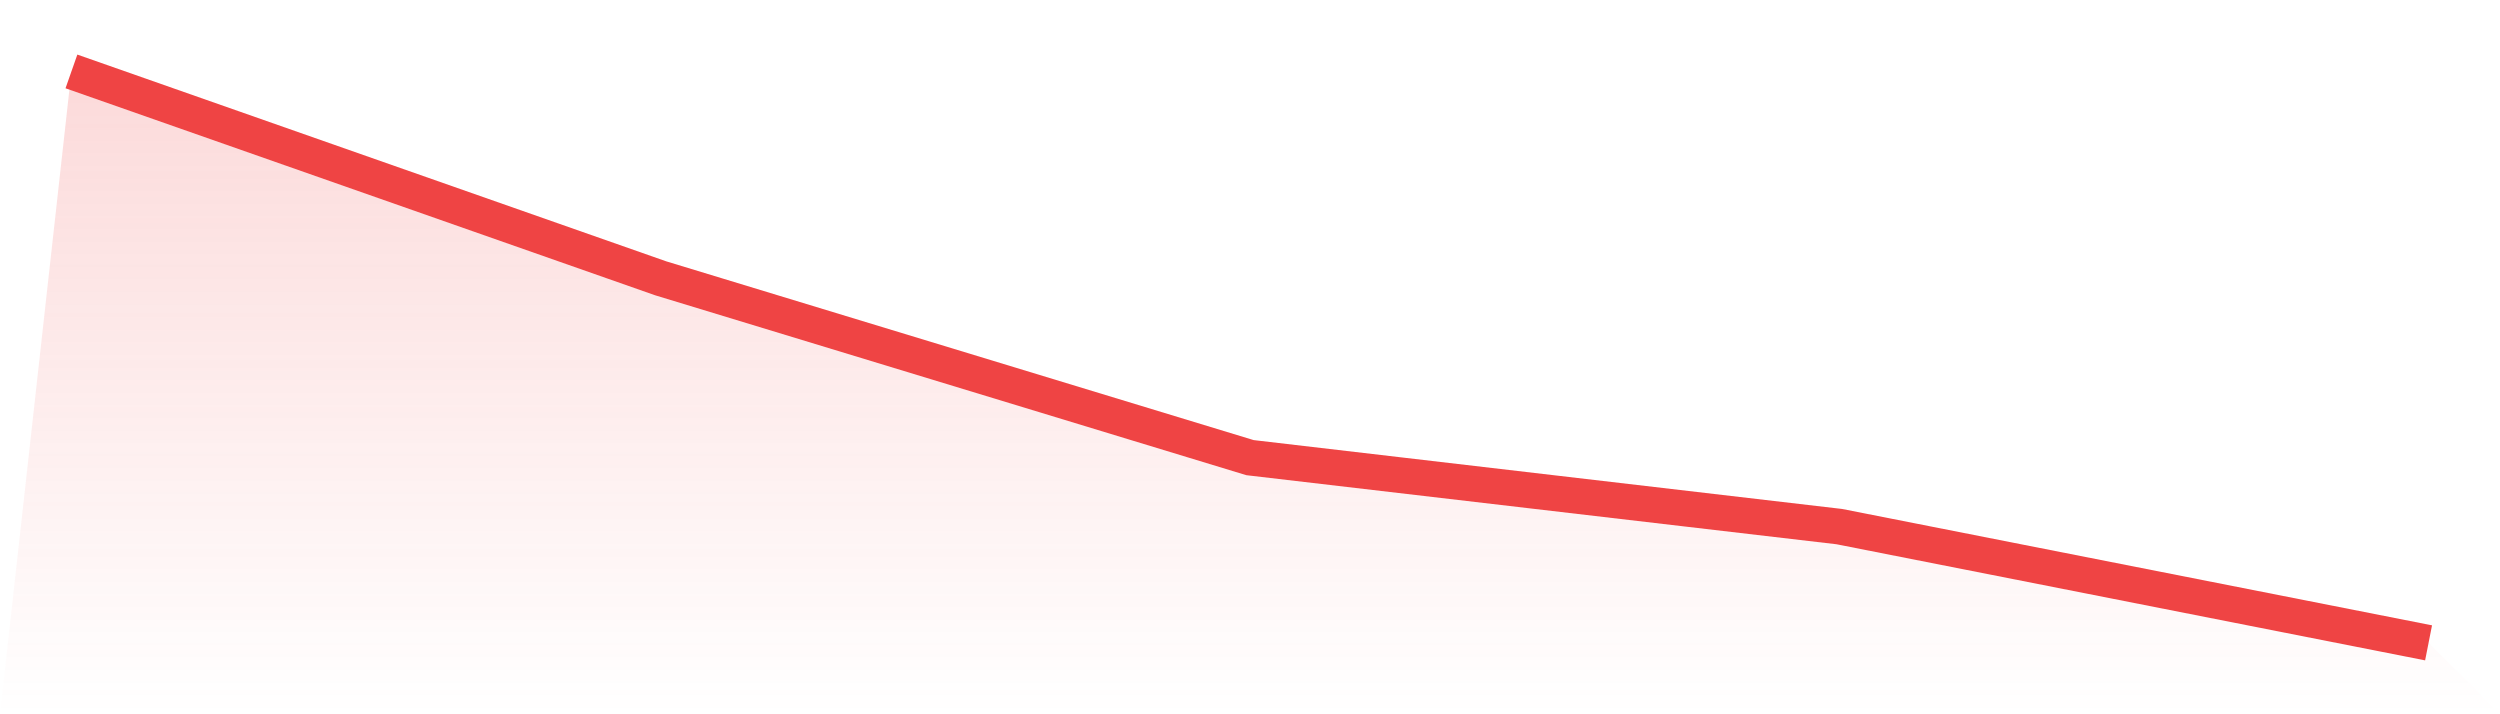 <svg viewBox="0 0 140 40" xmlns="http://www.w3.org/2000/svg">
<defs>
<linearGradient id="gradient" x1="0" x2="0" y1="0" y2="1">
<stop offset="0%" stop-color="#ef4444" stop-opacity="0.2"/>
<stop offset="100%" stop-color="#ef4444" stop-opacity="0"/>
</linearGradient>
</defs>
<path d="M4,4 L4,4 L37,15.586 L70,25.628 L103,29.49 L136,36 L140,40 L0,40 z" fill="url(#gradient)"/>
<path d="M4,4 L4,4 L37,15.586 L70,25.628 L103,29.49 L136,36" fill="none" stroke="#ef4444" stroke-width="2"/>
</svg>